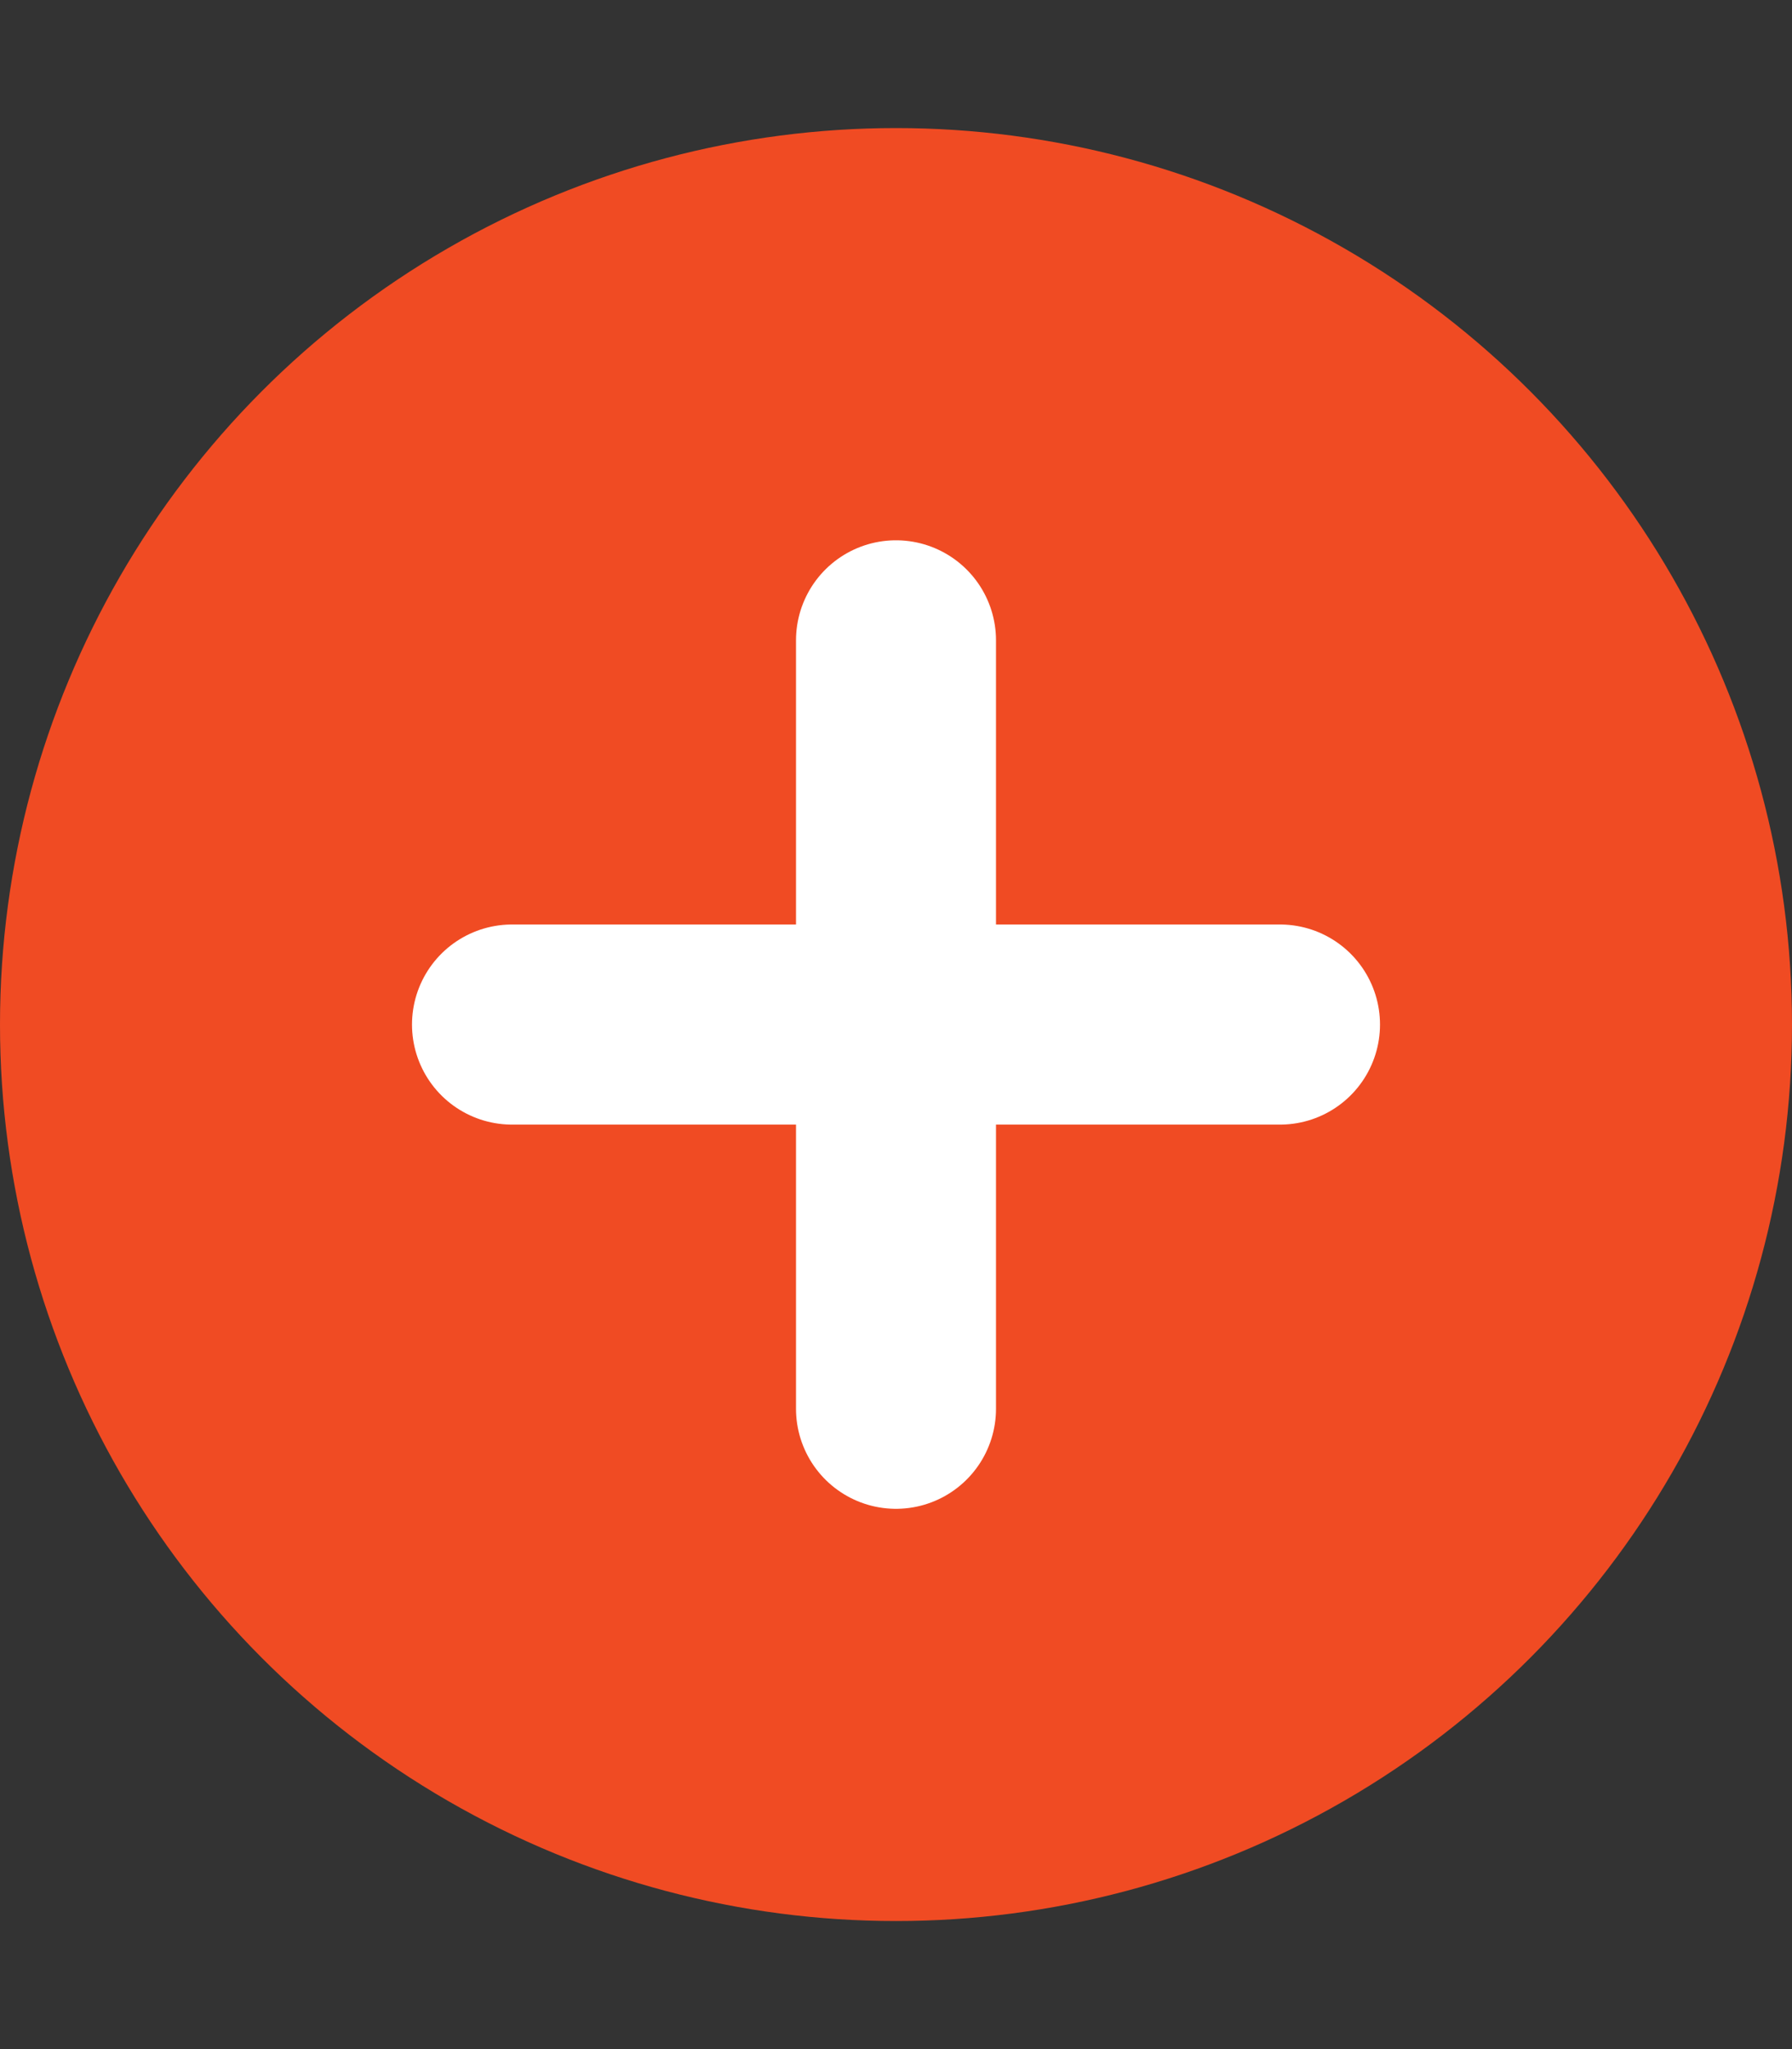 <svg xmlns="http://www.w3.org/2000/svg" aria-hidden="true" class="header__toggle-indicator" viewBox="0 0 448 512"><rect x="0" y="0" width="448" height="512" fill="#333333" stroke="none"/><circle cx="224" cy="256" r="224" fill="#F04B23"/><path fill="#fff" stroke="#fff" stroke-linecap="round" stroke-width="50" d="M224 160v192m-96-96h192"/></svg>